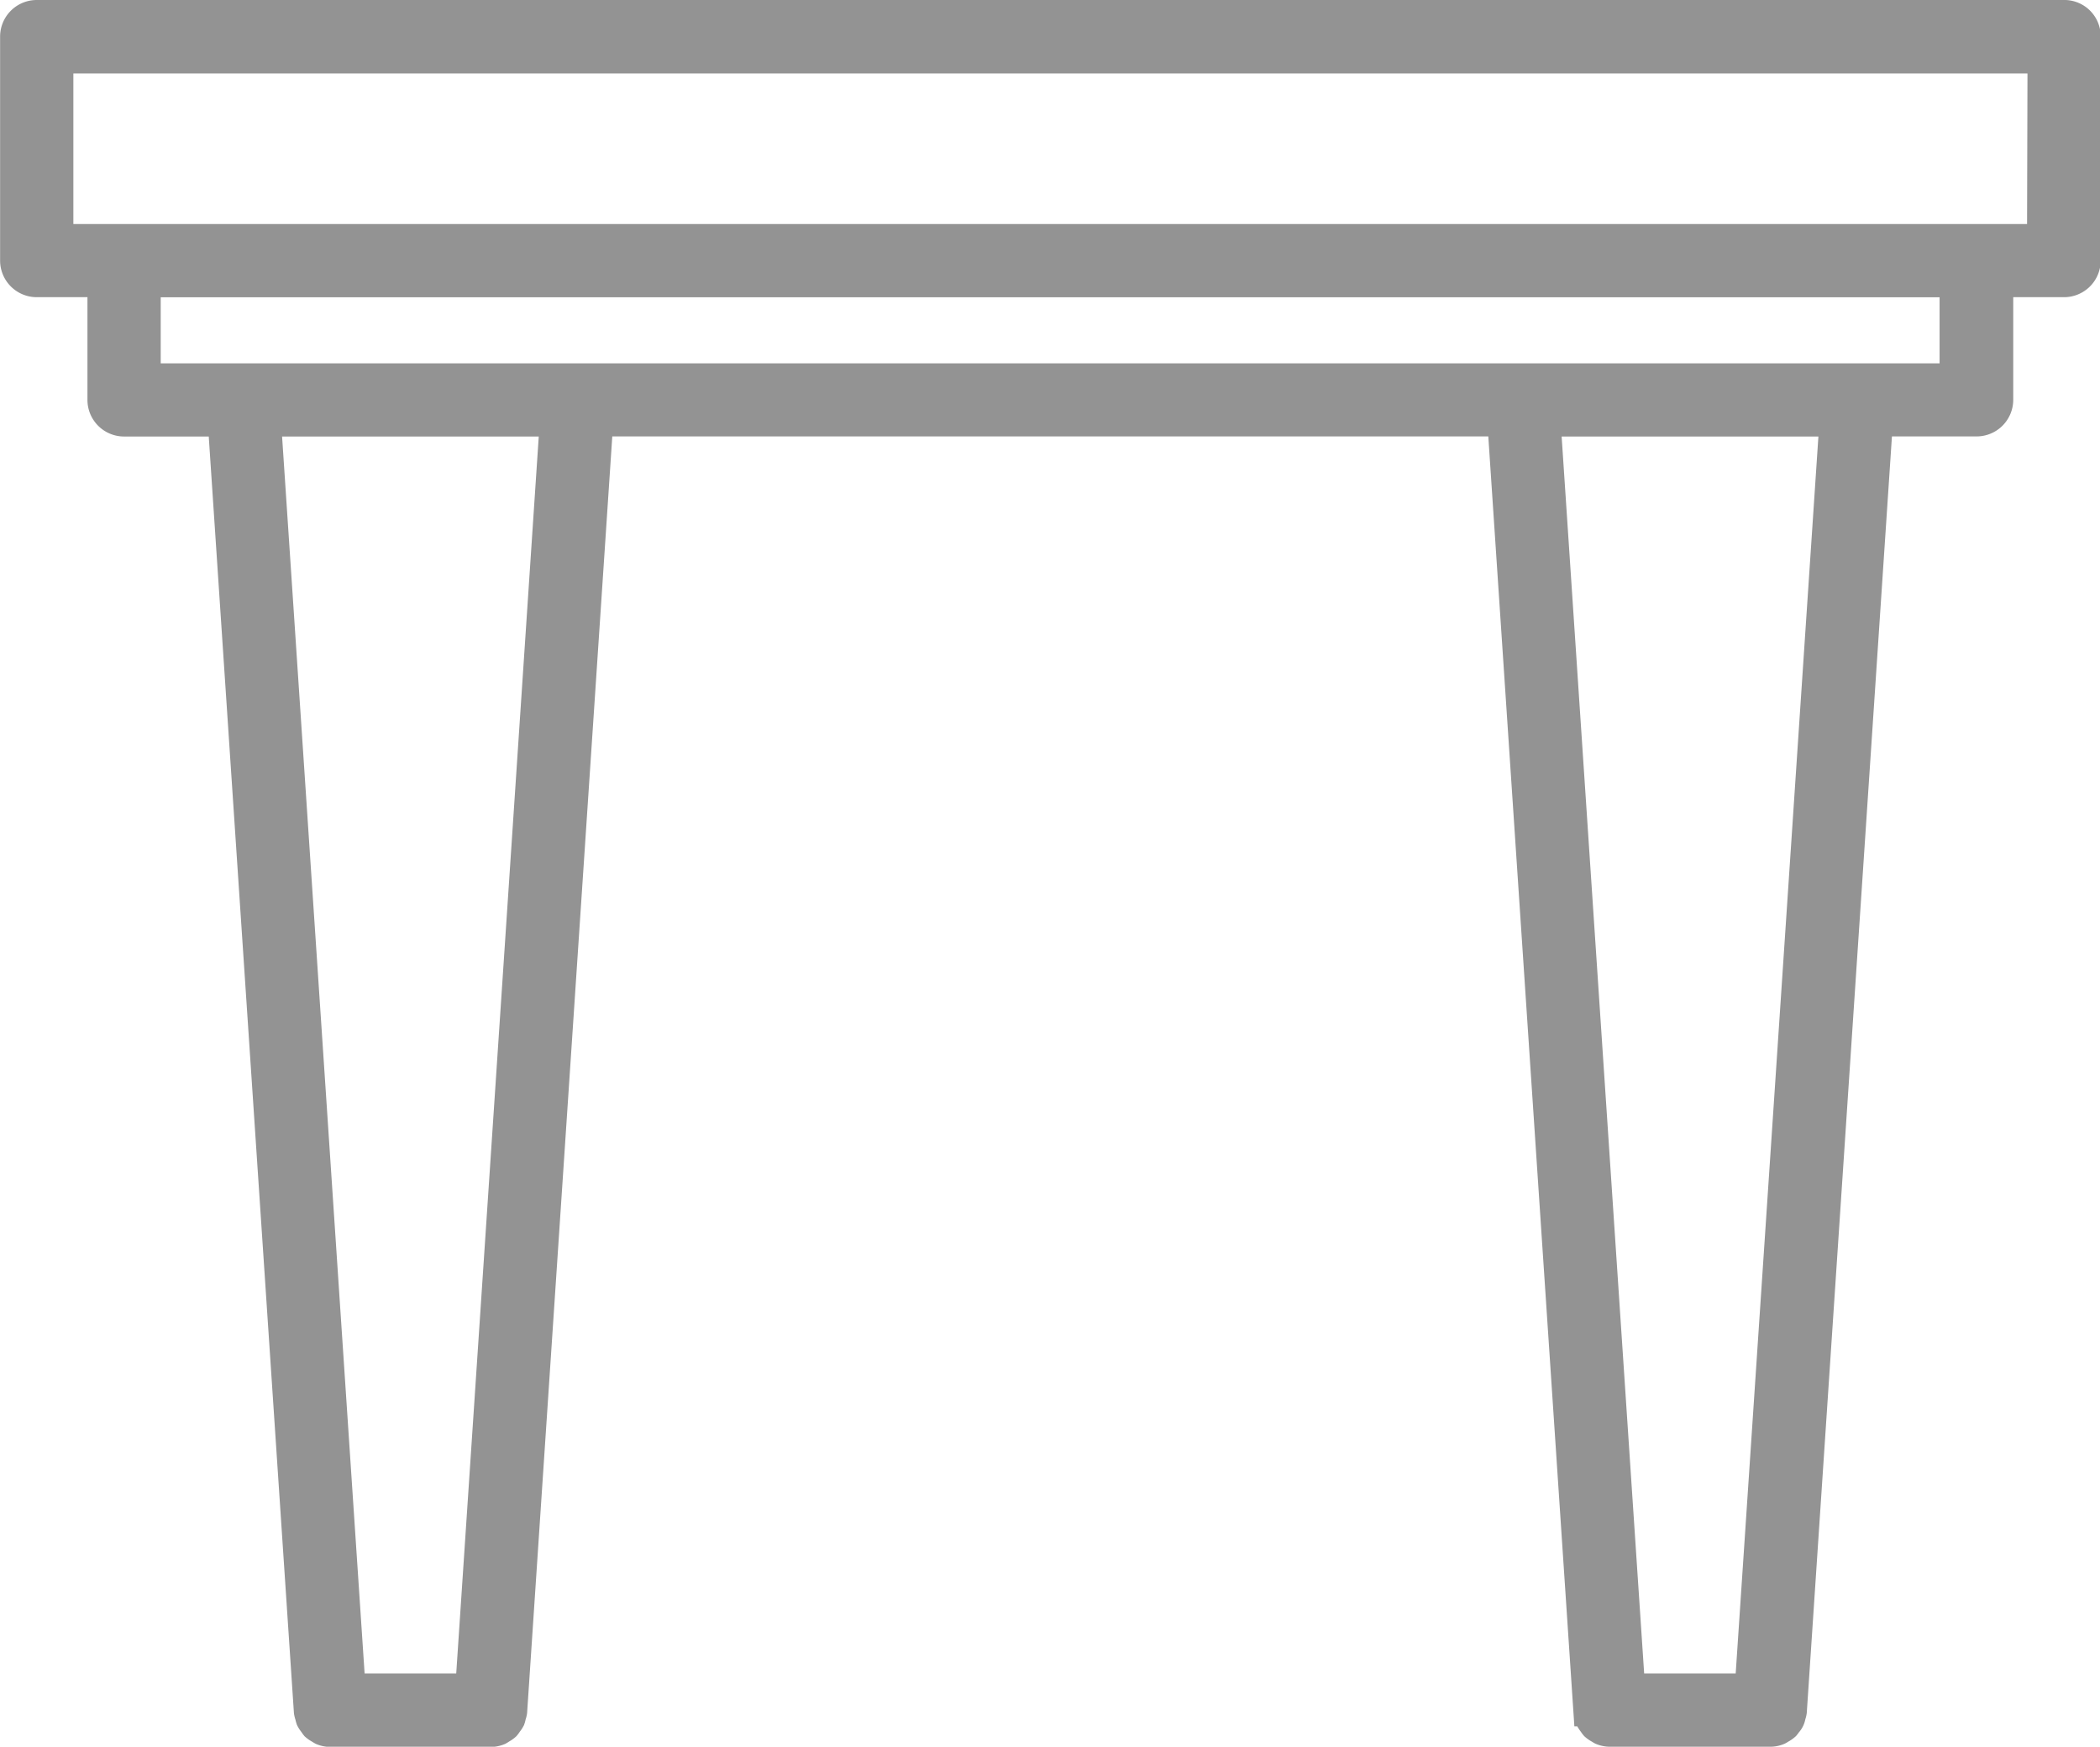 <?xml version="1.0" encoding="UTF-8"?> <svg xmlns="http://www.w3.org/2000/svg" width="21.324" height="17.739" viewBox="0 0 21.324 17.739"><defs><style>.a{fill:#939393;stroke:#939393;stroke-width:0.3px;}</style></defs><g transform="translate(0.151 0.15)"><path class="a" d="M29.617,12.854H9.035a.222.222,0,0,0-.222.222V15.35a.222.222,0,0,0,.222.222H9.7v1.193a.222.222,0,0,0,.222.222h1l.874,13.1a.217.217,0,0,0,.011.041.226.226,0,0,0,.009.035.221.221,0,0,0,.028.042.289.289,0,0,0,.019.027.235.235,0,0,0,.046.031.269.269,0,0,0,.024.015.223.223,0,0,0,.084.017h1.627a.219.219,0,0,0,.084-.017.243.243,0,0,0,.025-.016.232.232,0,0,0,.044-.03.174.174,0,0,0,.02-.028.235.235,0,0,0,.028-.041.219.219,0,0,0,.009-.036.2.2,0,0,0,.011-.041l.874-13.1h9.176l.874,13.1a.256.256,0,0,0,.011.041.226.226,0,0,0,.009.035.27.27,0,0,0,.028.042.219.219,0,0,0,.019.026.226.226,0,0,0,.047.032.243.243,0,0,0,.023.014.221.221,0,0,0,.084.017h1.627a.219.219,0,0,0,.084-.017.24.24,0,0,0,.023-.014.226.226,0,0,0,.047-.032.22.22,0,0,0,.019-.026.132.132,0,0,0,.038-.077.217.217,0,0,0,.011-.041l.874-13.1h1a.222.222,0,0,0,.222-.222V15.572h.666a.222.222,0,0,0,.222-.222V13.076A.219.219,0,0,0,29.617,12.854ZM13.435,29.849H12.224l-.858-12.862h2.927Zm12.992,0H25.217l-.858-12.862h2.928Zm2.08-13.305H10.144v-.971H28.507Zm.888-1.415H9.257V13.3H29.4Z" transform="translate(-8.813 -12.854)"></path></g></svg> 